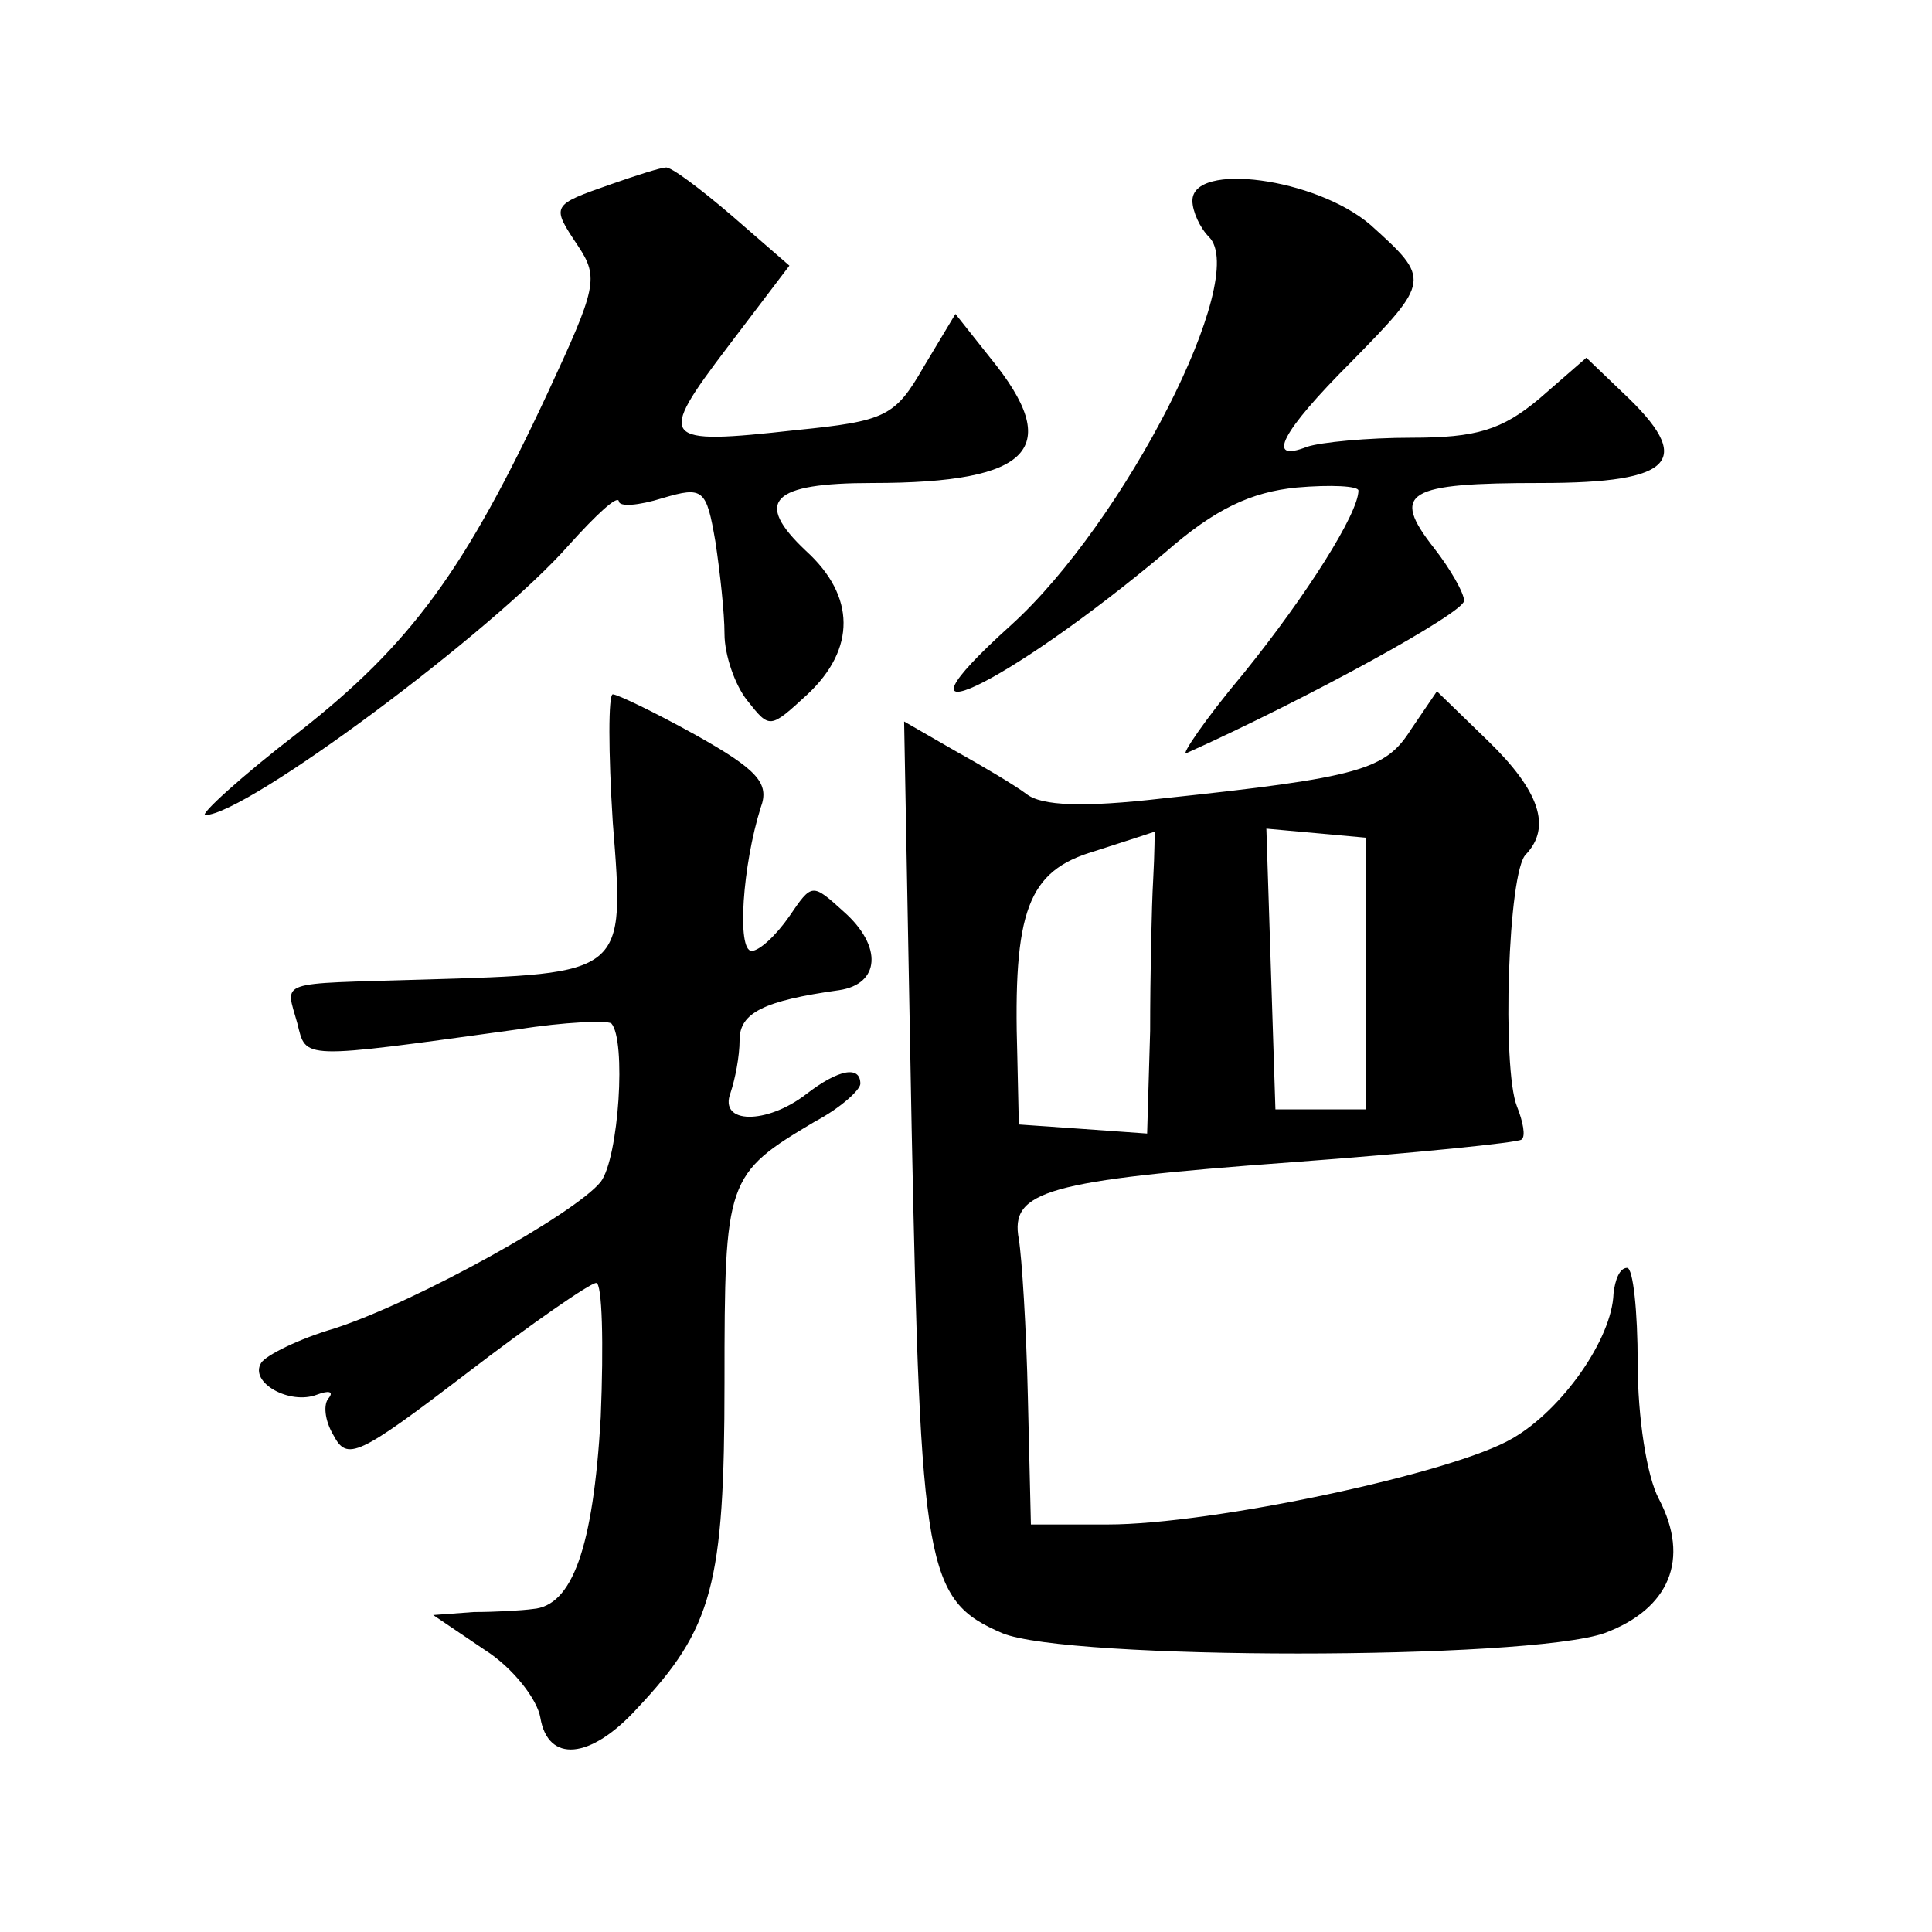 <?xml version="1.0" standalone="no"?>
<!DOCTYPE svg PUBLIC "-//W3C//DTD SVG 20010904//EN"
 "http://www.w3.org/TR/2001/REC-SVG-20010904/DTD/svg10.dtd">
<svg version="1.0" xmlns="http://www.w3.org/2000/svg"
 width="128pt" height="128pt" viewBox="0 0 128 128"
 preserveAspectRatio="xMidYMid meet">
<g transform="translate(0,128) scale(0.1,-0.1)"
fill="#0" stroke="none">
<path d="M405 1158 c-40 -14 -40 -14 -22 -41 14 -21 12 -28 -20 -97 -55 -118 -91
-167 -165 -225 -39 -30 -66 -55 -62 -55 27 0 191 122 241 179 18 20 32 33 33 29
0 -4 13 -3 29 2 27 8 29 6 35 -29 3 -20 6 -47 6 -61 0 -14 7 -34 15 -44 15 -19
15 -19 40 4 32 30 32 65 -1 95 -35 33 -23 45 44 45 106 0 127 23 78 83 l-23 29
-21 -35 c-19 -33 -25 -36 -85 -42 -90 -10 -92 -7 -45 55 l41 54 -38 33 c-21 18
-41 33 -44 32 -3 0 -19 -5 -36 -11z M790 1147 c0 -7 5 -18 11 -24 27 -27 -56 -189
-131 -257 -91 -82 -4 -41 102 48 33 29 57 40 87 43 23 2 41 1 41 -2 0 -15 -34 -69
-76 -121 -26 -31 -42 -55 -38 -53 80 36 184 93 184 101 0 5 -9 21 -20 35 -29 37
-18 43 71 43 89 0 102 15 54 60 l-24 23 -31 -27 c-25 -21 -42 -26 -85 -26 -29 0
-60 -3 -69 -6 -28 -11 -17 10 29 56 53 54 53 55 13 91 -36 31 -118 42 -118 16z
M406 735 c8 -101 9 -100 -126 -104 -98 -3 -91 0 -83 -29 6 -24 1 -24 146 -4 31
5 59 6 62 4 10 -11 5 -89 -7 -105 -17 -21 -121 -79 -176 -97 -24 -7 -46 -18 -49
-23 -8 -13 19 -28 37 -21 8 3 11 2 8 -2 -4 -4 -3 -15 3 -25 9 -17 16 -14 88 41
43 33 82 60 86 60 4 0 5 -40 3 -89 -5 -87 -19 -125 -45 -127 -7 -1 -25 -2 -39 -2
l-27 -2 34 -23 c19 -12 35 -33 37 -45 5 -30 33 -28 64 6 50 53 58 82 58 216 0 135
1 138 60 173 17 9 30 21 30 25 0 12 -14 10 -36 -7 -26 -20 -58 -20 -50 1 3 9 6
24 6 35 0 18 16 26 66 33 27 4 29 29 3 52 -21 19 -21 19 -36 -3 -9 -13 -20 -23
-25 -23 -10 0 -6 57 6 95 6 16 -2 25 -43 48 -27 15 -52 27 -55 27 -3 0 -3 -38 0
-85z M935 797 c-17 -27 -33 -32 -165 -46 -52 -6 -80 -5 -90 3 -8 6 -30 19 -48 29
l-33 19 5 -270 c6 -292 9 -312 60 -334 43 -18 347 -18 399 0 43 16 57 49 36 89
-8 15 -14 54 -14 90 0 34 -3 63 -7 63 -5 0 -8 -8 -9 -17 -1 -30 -34 -77 -67 -96
-39 -23 -199 -57 -268 -57 l-51 0 -2 84 c-1 46 -4 93 -6 105 -6 32 18 39 181 51
81 6 150 13 152 15 3 2 1 12 -3 22 -10 25 -6 156 6 167 17 18 9 42 -25 75 l-34
33 -17 -25z m-171 -100 c-1 -17 -2 -63 -2 -100 l-2 -68 -42 3 -43 3 -1 45 c-3 97
7 123 51 136 22 7 40 13 40 13 0 1 0 -14 -1 -32z m141 -62 l0 -90 -30 0 -30 0 -3
93 -3 93 33 -3 33 -3 0 -90z"/>
</g>
</svg>
